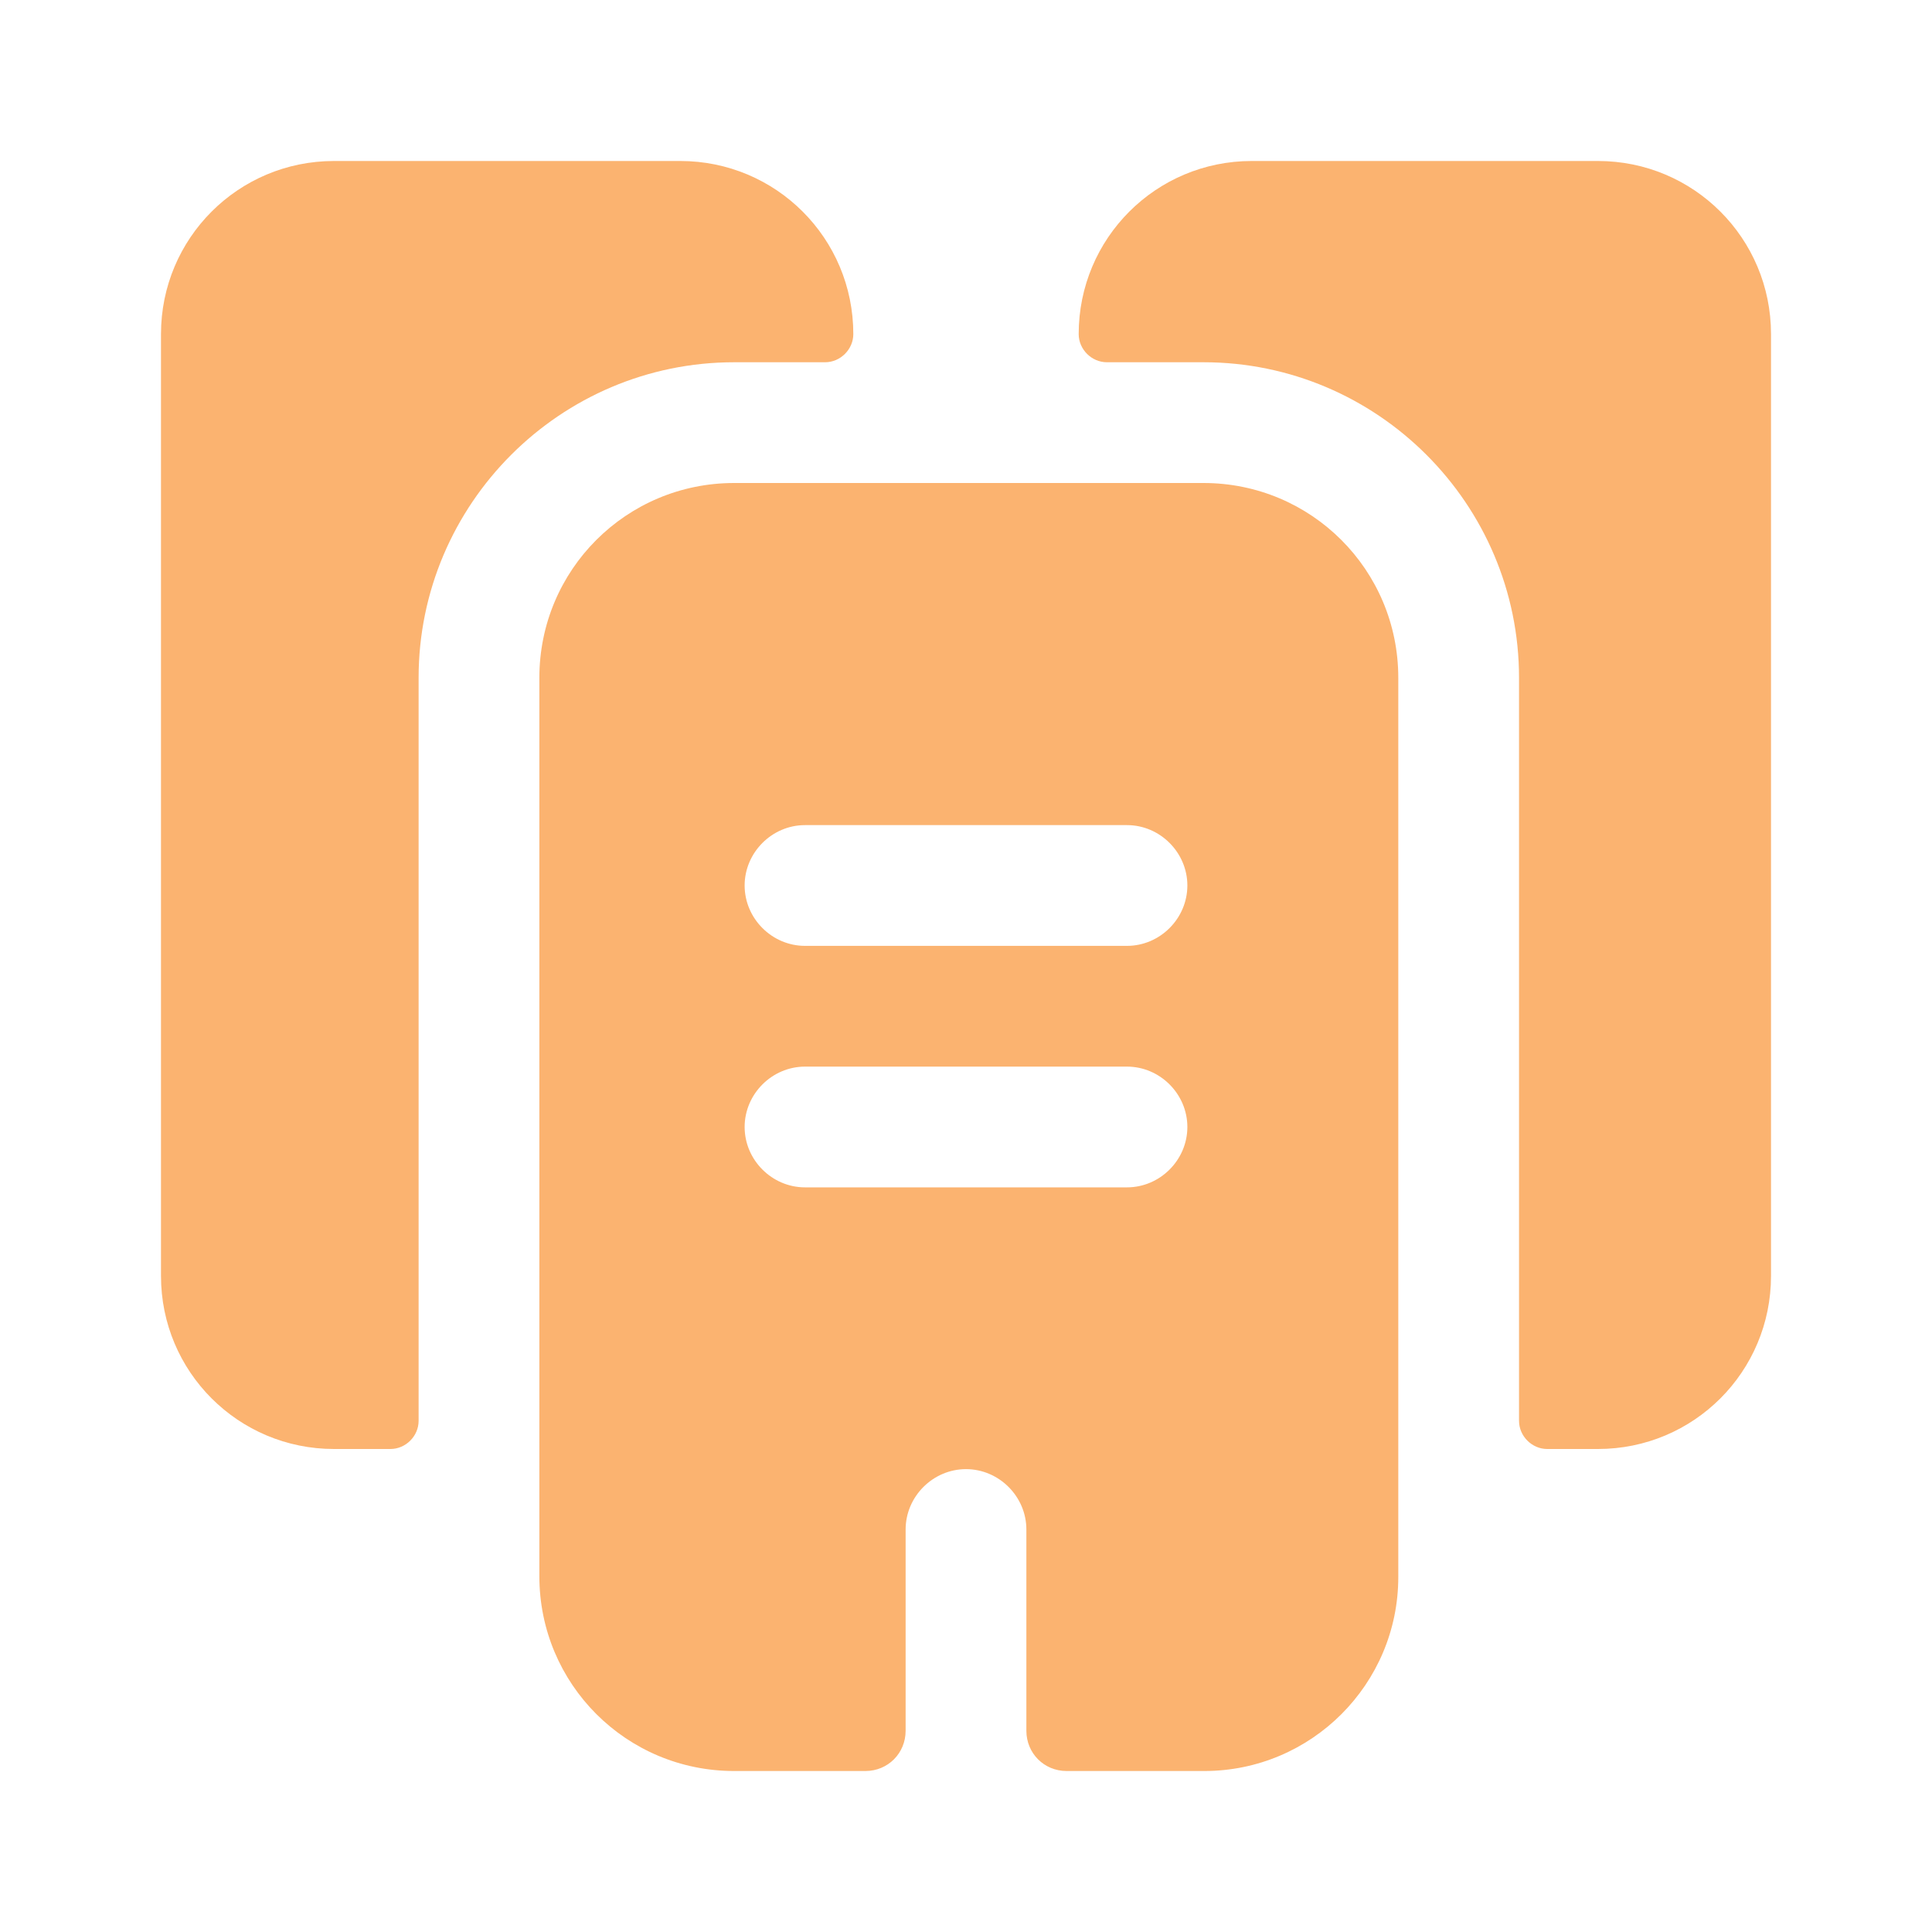 <svg width="64" height="64" viewBox="0 0 64 64" fill="none" xmlns="http://www.w3.org/2000/svg">
<path d="M28.267 11.067C28.267 11.573 27.84 12 27.333 12H24.32C18.56 12 13.867 16.693 13.867 22.453V47.067C13.867 47.573 13.44 48 12.933 48H11.067C7.893 48 5.333 45.44 5.333 42.267V11.067C5.333 7.893 7.893 5.333 11.067 5.333H22.533C25.707 5.333 28.267 7.893 28.267 11.067Z" fill="#FBB370"/>
<path d="M58.667 11.067V42.267C58.667 45.44 56.107 48 52.933 48H51.253C50.747 48 50.32 47.573 50.32 47.067V22.453C50.32 16.693 45.627 12 39.867 12H36.667C36.16 12 35.733 11.573 35.733 11.067C35.733 7.893 38.293 5.333 41.467 5.333H52.933C56.107 5.333 58.667 7.893 58.667 11.067Z" fill="#FBB370"/>
<path d="M39.867 16H24.32C20.747 16 17.867 18.88 17.867 22.453V52.213C17.867 55.787 20.747 58.667 24.32 58.667H28.667C29.413 58.667 30 58.08 30 57.333V50.667C30 49.573 30.907 48.667 32 48.667C33.093 48.667 34 49.573 34 50.667V57.333C34 58.08 34.587 58.667 35.333 58.667H39.893C43.44 58.667 46.32 55.787 46.32 52.24V22.453C46.32 18.88 43.44 16 39.867 16ZM37.333 39.333H26.667C25.573 39.333 24.667 38.427 24.667 37.333C24.667 36.24 25.573 35.333 26.667 35.333H37.333C38.427 35.333 39.333 36.24 39.333 37.333C39.333 38.427 38.427 39.333 37.333 39.333ZM37.333 31.333H26.667C25.573 31.333 24.667 30.427 24.667 29.333C24.667 28.24 25.573 27.333 26.667 27.333H37.333C38.427 27.333 39.333 28.24 39.333 29.333C39.333 30.427 38.427 31.333 37.333 31.333Z" fill="#FBB370"/>
</svg>
